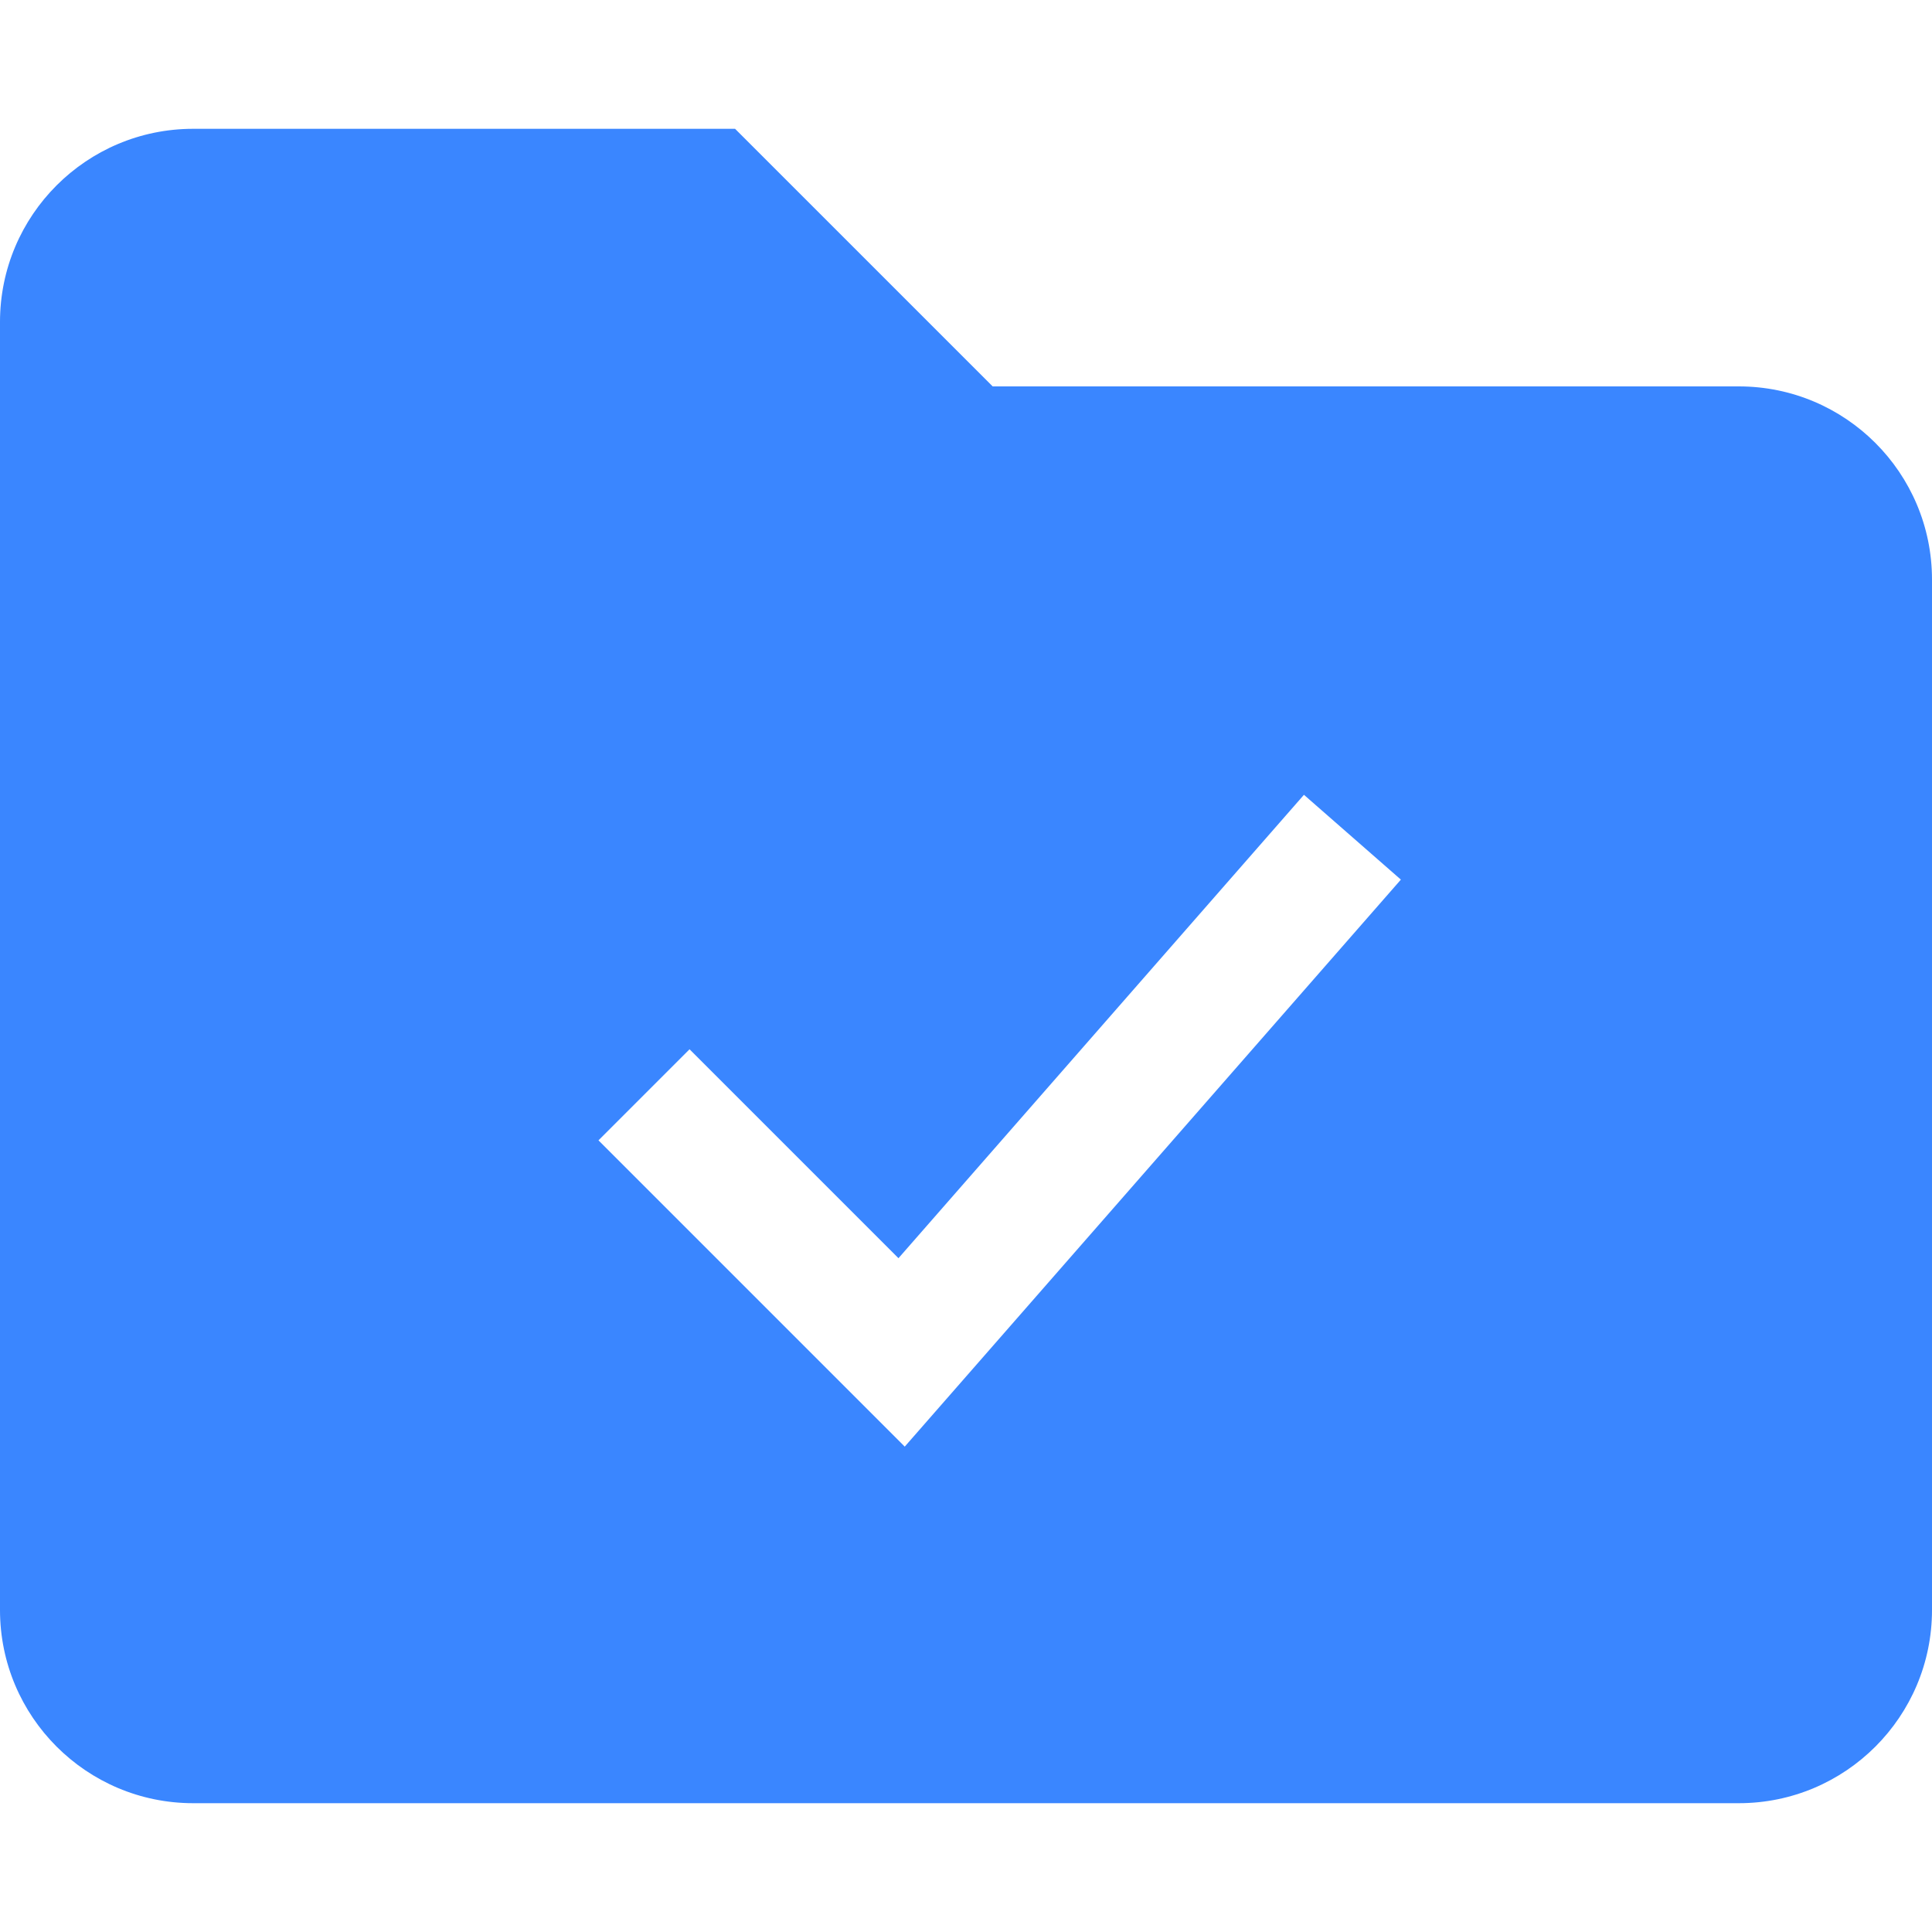<svg width="100" height="100" viewBox="0 0 100 100" fill="none" xmlns="http://www.w3.org/2000/svg">
<path fill-rule="evenodd" clip-rule="evenodd" d="M0 16.667C0 11.144 4.477 6.667 10 6.667H38.047L51.381 20H90C95.523 20 100 24.477 100 30V83.333C100 88.856 95.523 93.333 90 93.333H10C4.477 93.333 0 88.856 0 83.333V16.667ZM46.829 74.877L72.509 45.529L67.492 41.139L46.505 65.124L35.691 54.31L30.977 59.024L46.829 74.877Z" fill="#3A86FF"/>
</svg>
